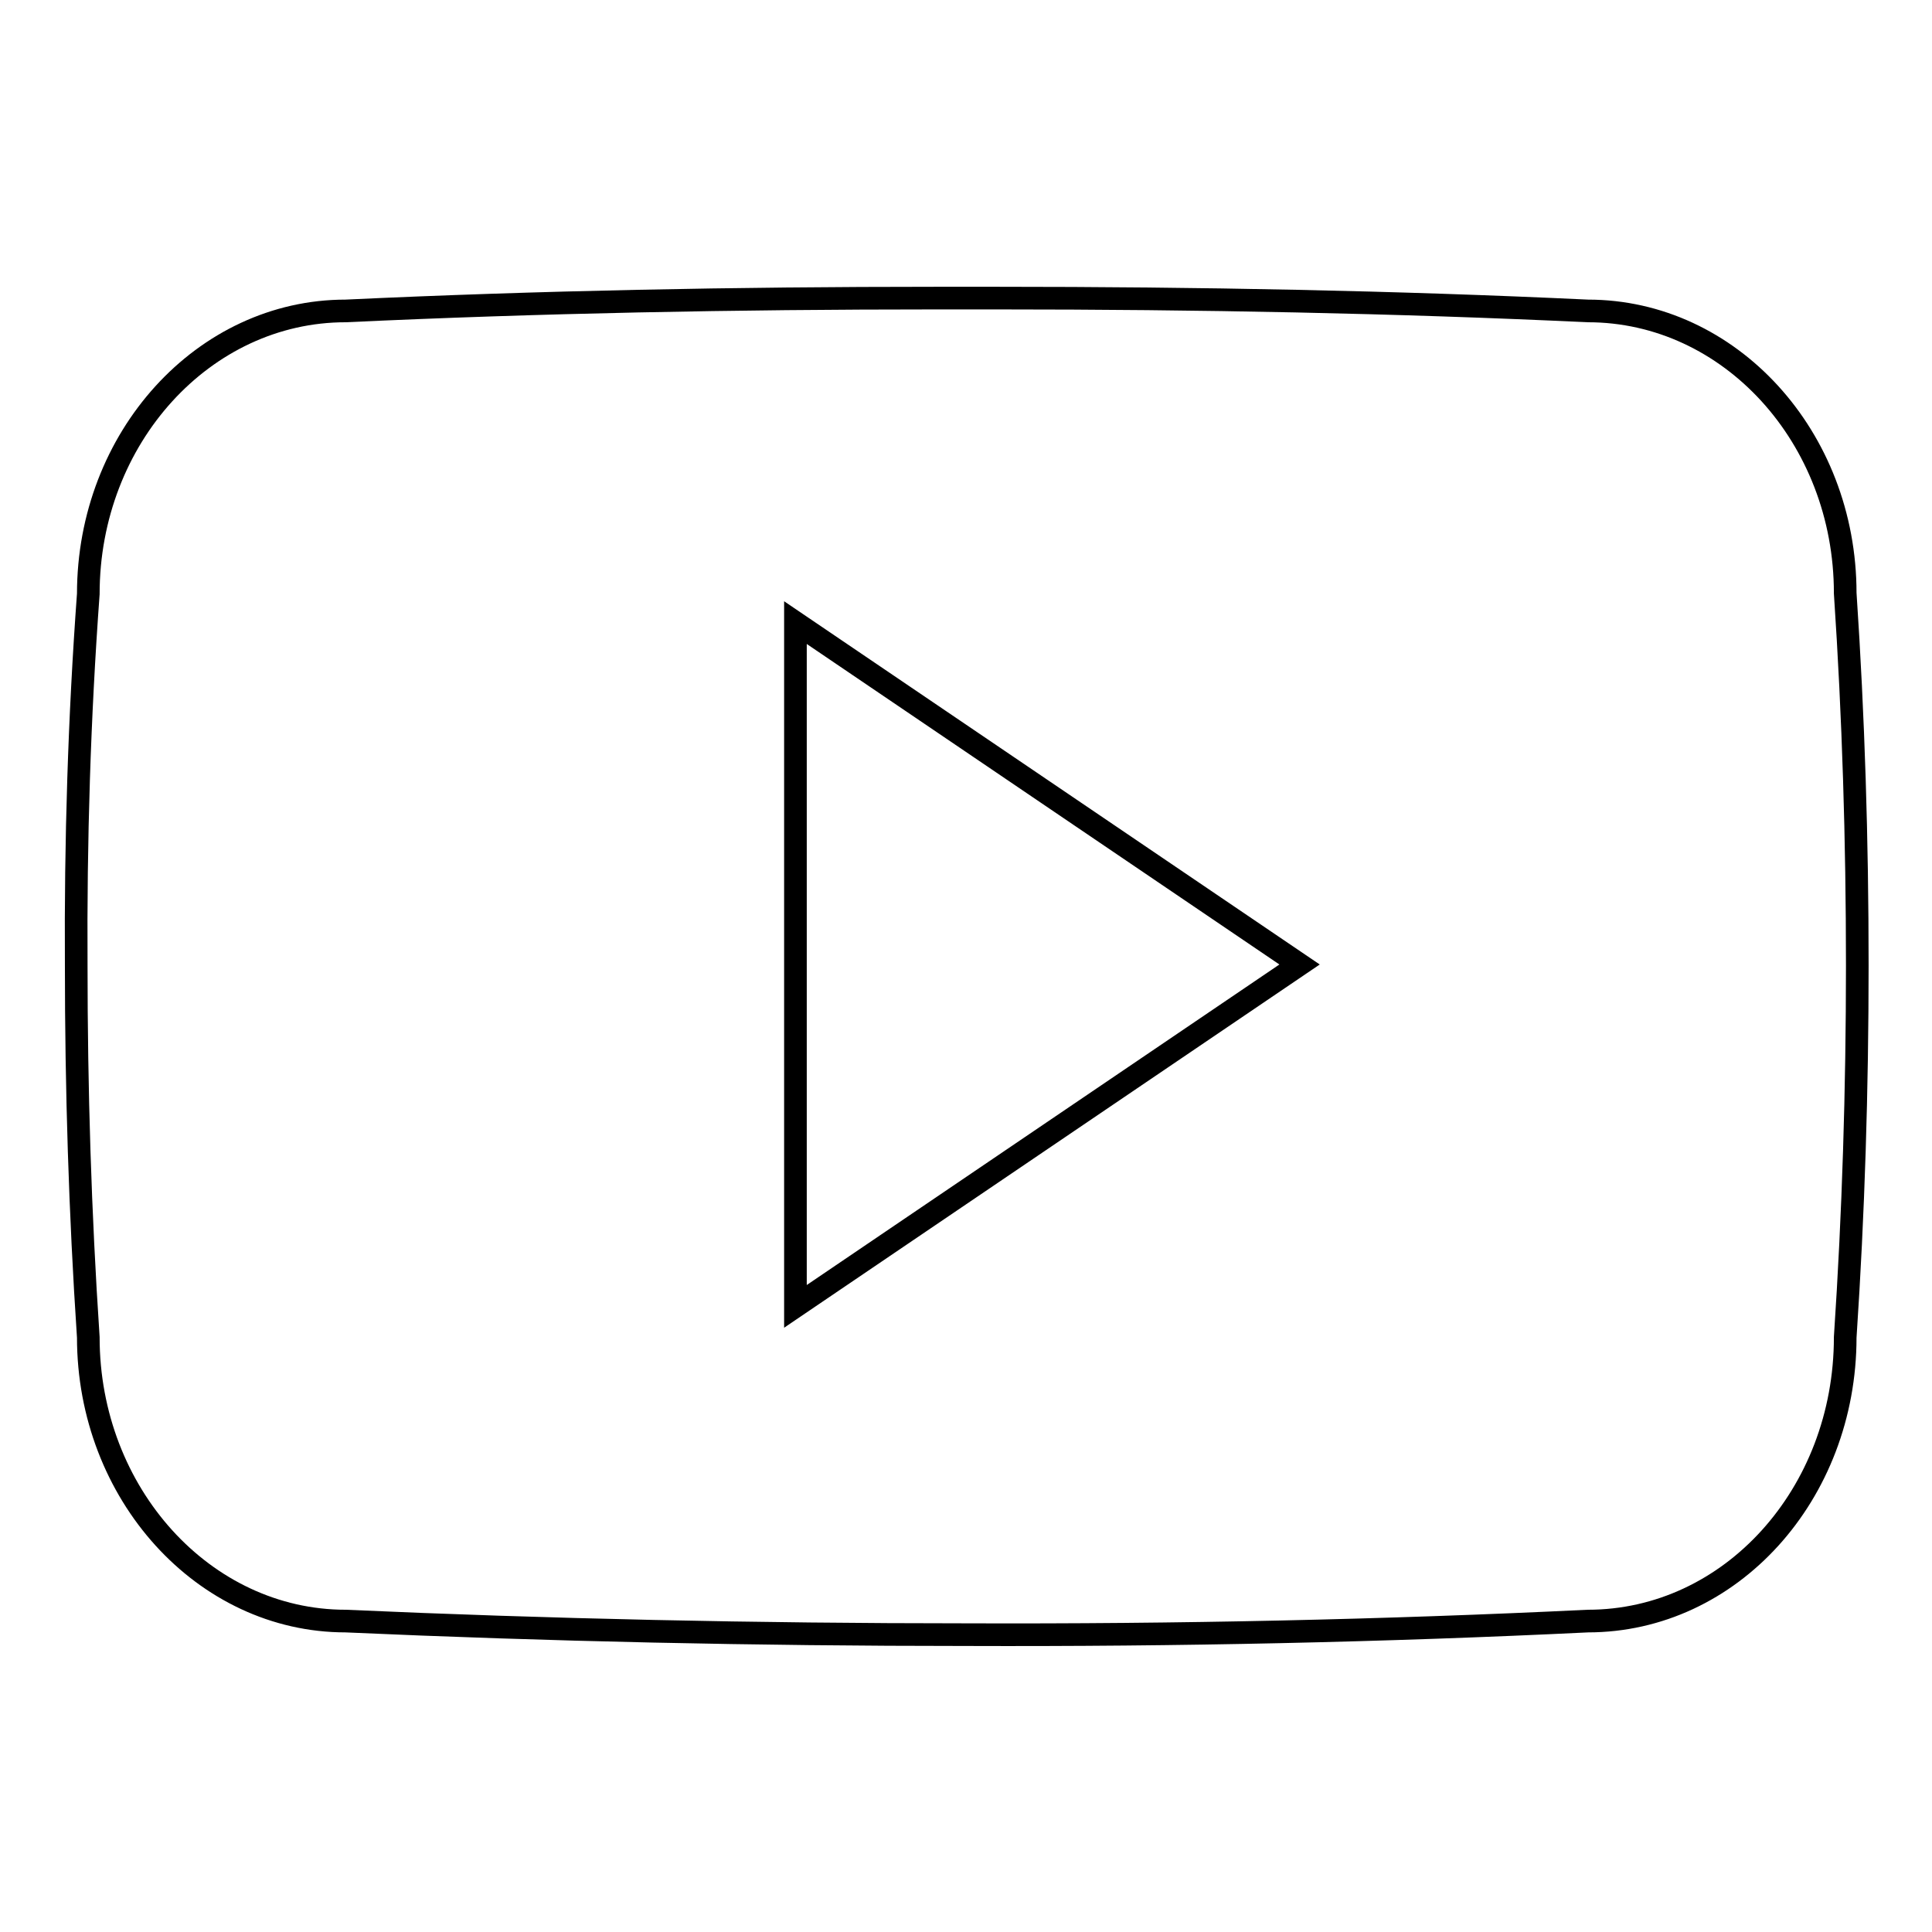 <?xml version="1.0" encoding="utf-8"?>
<!-- Svg Vector Icons : http://www.onlinewebfonts.com/icon -->
<!DOCTYPE svg PUBLIC "-//W3C//DTD SVG 1.1//EN" "http://www.w3.org/Graphics/SVG/1.1/DTD/svg11.dtd">
<svg version="1.1" xmlns="http://www.w3.org/2000/svg" xmlns:xlink="http://www.w3.org/1999/xlink" x="0px" y="0px" viewBox="0 0 256 256" enable-background="new 0 0 256 256" xml:space="preserve">
<g> <path stroke-width="3" fill-opacity="0" stroke="#000000"  d="M244.5,78.6c0-20.7-15.3-37.4-34.1-37.4c-25.5-1.2-51.6-1.7-78.2-1.7c-1.4,0-2.8,0-4.1,0s-2.8,0-4.1,0 c-26.6,0-52.6,0.5-78.2,1.7c-18.8,0-34.1,16.8-34.1,37.5c-1.2,16.4-1.7,32.8-1.6,49.2c0,16.4,0.5,32.8,1.6,49.3 c0,20.7,15.3,37.6,34.1,37.6c26.8,1.2,54.4,1.8,82.3,1.8c28,0.1,55.5-0.5,82.3-1.8c18.9,0,34.1-16.8,34.1-37.6 c1.1-16.5,1.6-32.9,1.6-49.3C246.1,111.4,245.6,95,244.5,78.6z M105.4,173.1V82.5l66.8,45.3L105.4,173.1z"/></g>
</svg>
